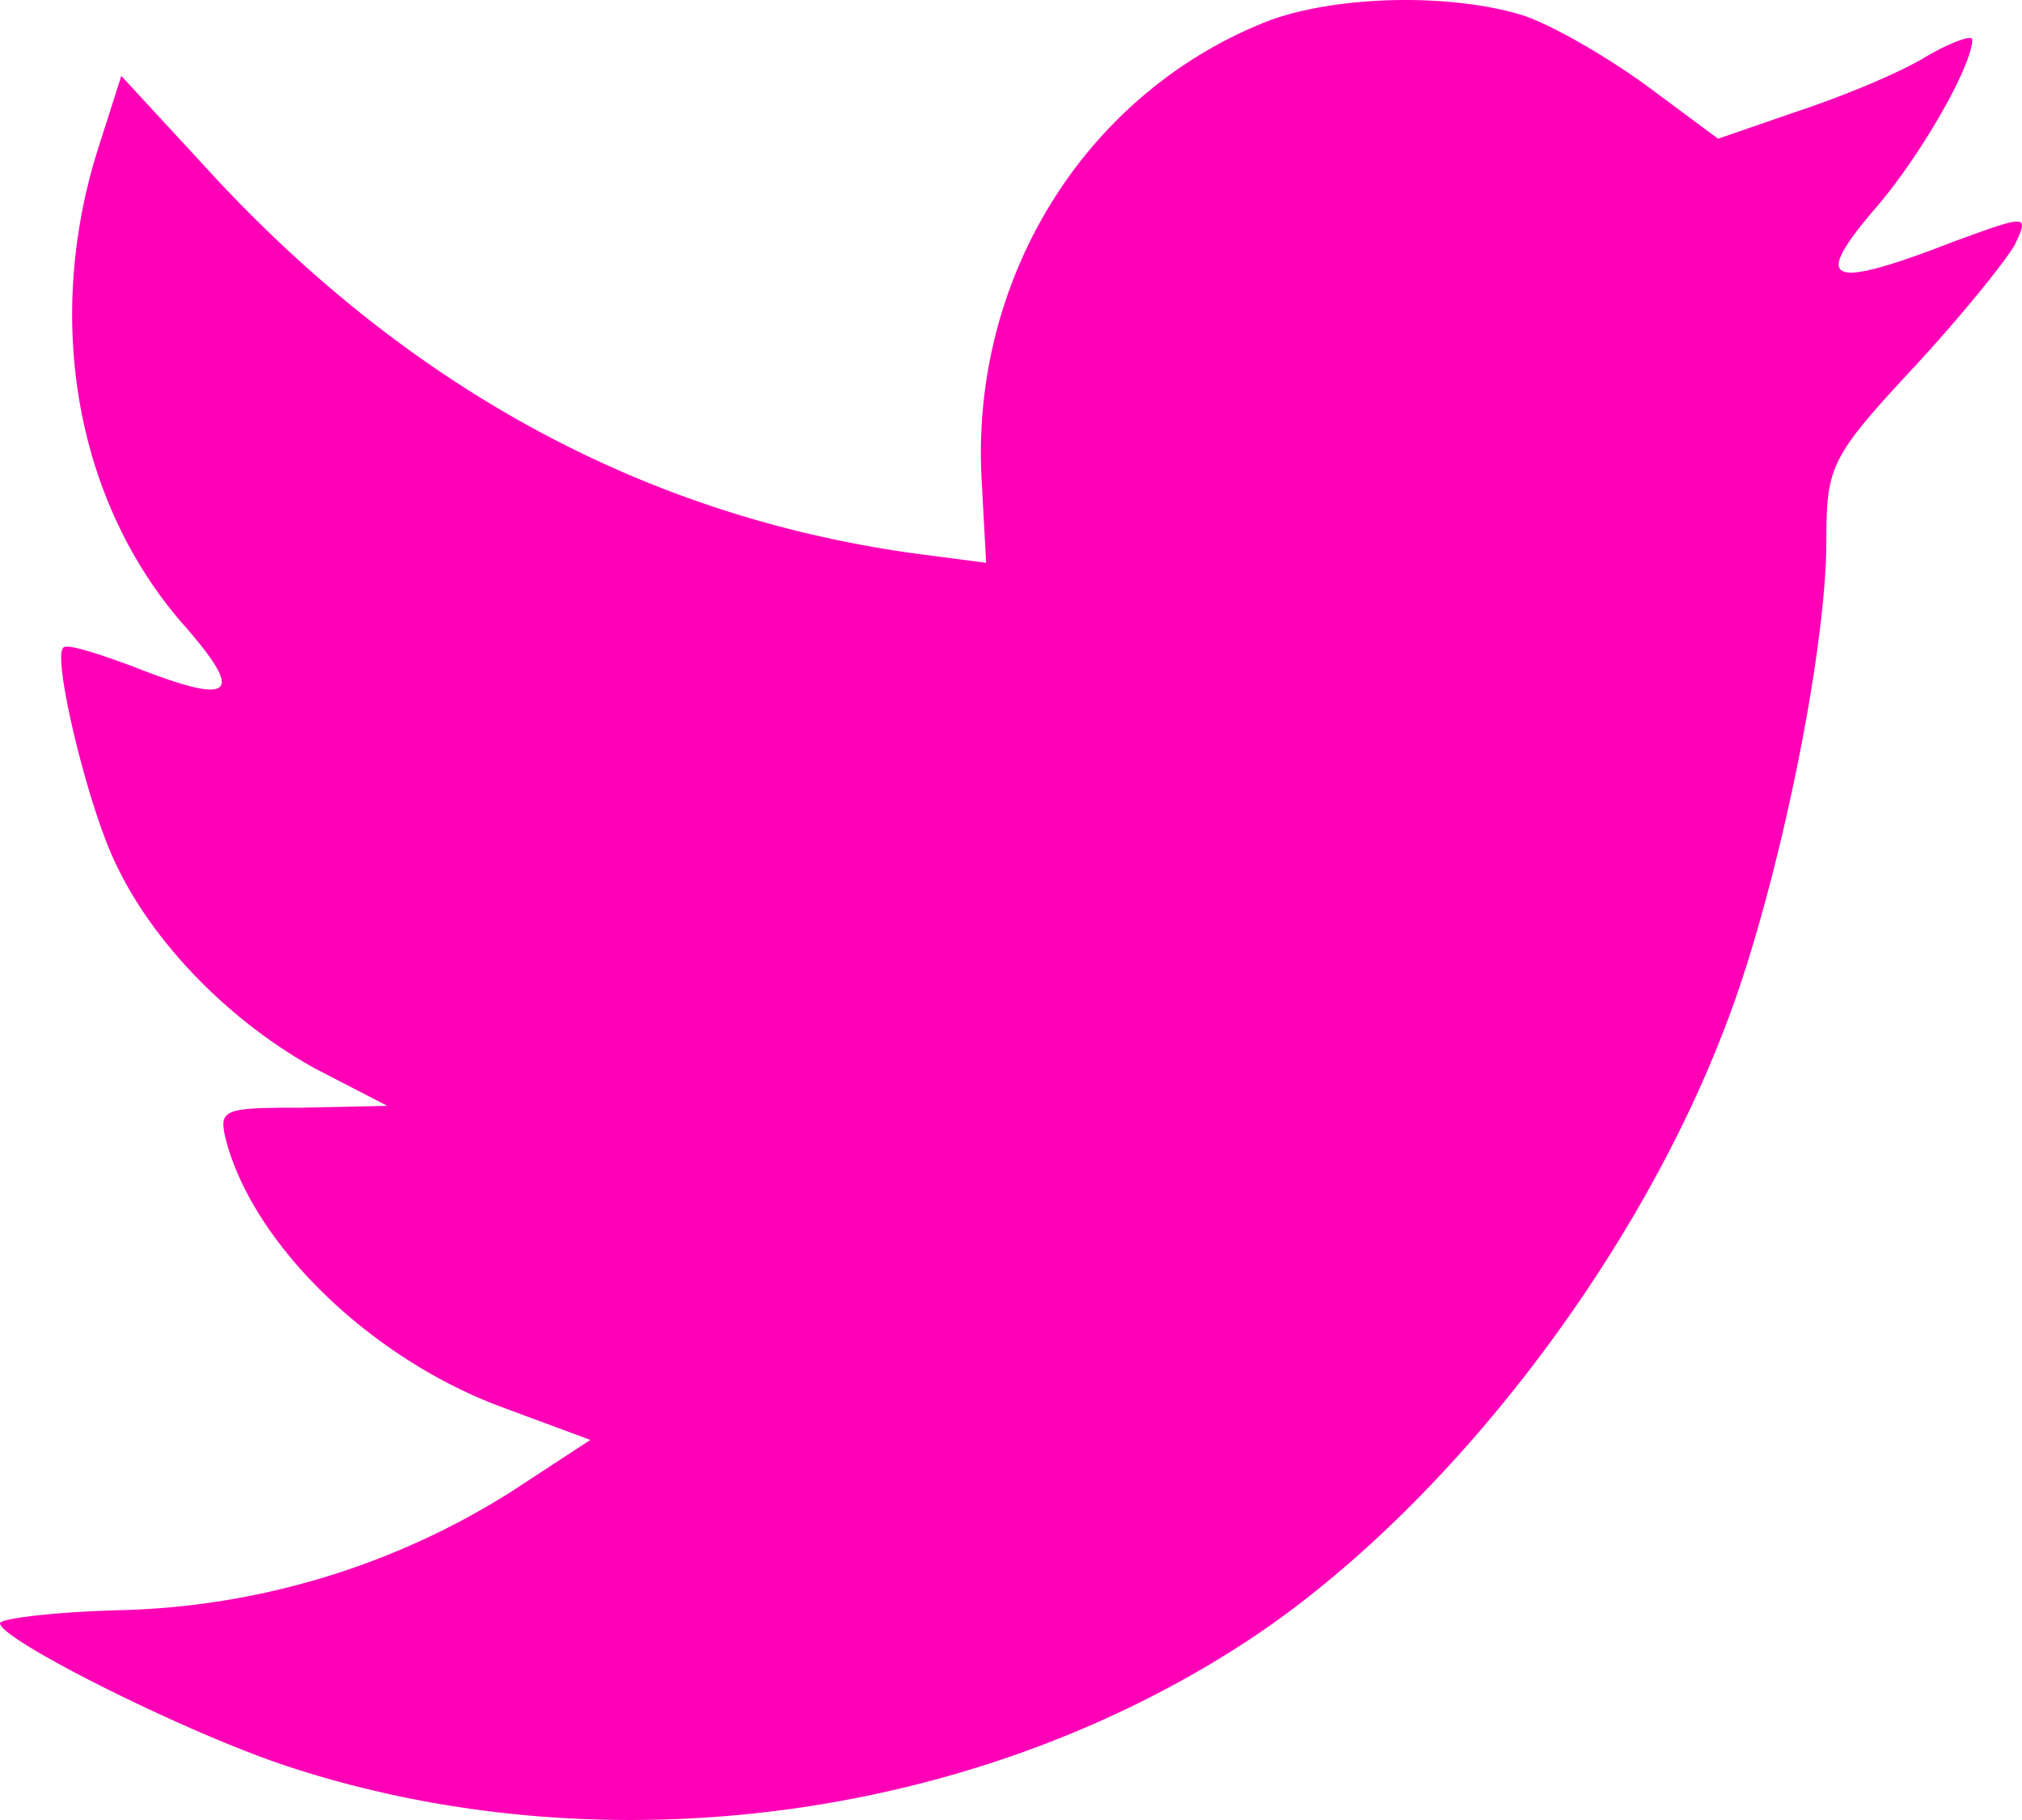 <svg xmlns="http://www.w3.org/2000/svg" width="20" height="18" viewBox="0 0 20 18"><g><g><path fill="#FF00B7" d="M12.529.213c-1.806.715-2.946 2.56-2.817 4.578l.042.775-.721-.094c-2.63-.367-4.929-1.606-6.877-3.685L1.2.751l-.244.764c-.522 1.7-.19 3.496.895 4.704.576.667.447.762-.55.367-.345-.126-.65-.227-.677-.178-.103.112.242 1.558.519 2.13.373.796 1.14 1.572 1.98 2.033l.708.366-.838.018c-.81 0-.837.014-.75.349.287 1.03 1.43 2.127 2.701 2.605l.895.332-.779.51a7.588 7.588 0 0 1-3.875 1.174c-.65.017-1.185.083-1.185.129 0 .157 1.764 1.048 2.79 1.397 3.078 1.033 6.732.59 9.478-1.177 1.954-1.254 3.905-3.748 4.813-6.164.492-1.285.984-3.636.984-4.764 0-.733.043-.827.853-1.7.474-.51.922-1.066 1.011-1.226.143-.3.13-.3-.608-.029-1.23.476-1.4.41-.795-.303.448-.507.982-1.432.982-1.698 0-.049-.216.029-.46.172-.261.16-.84.398-1.272.54l-.782.27-.706-.524c-.392-.286-.94-.604-1.23-.698-.736-.224-1.863-.192-2.53.063"/></g></g></svg>